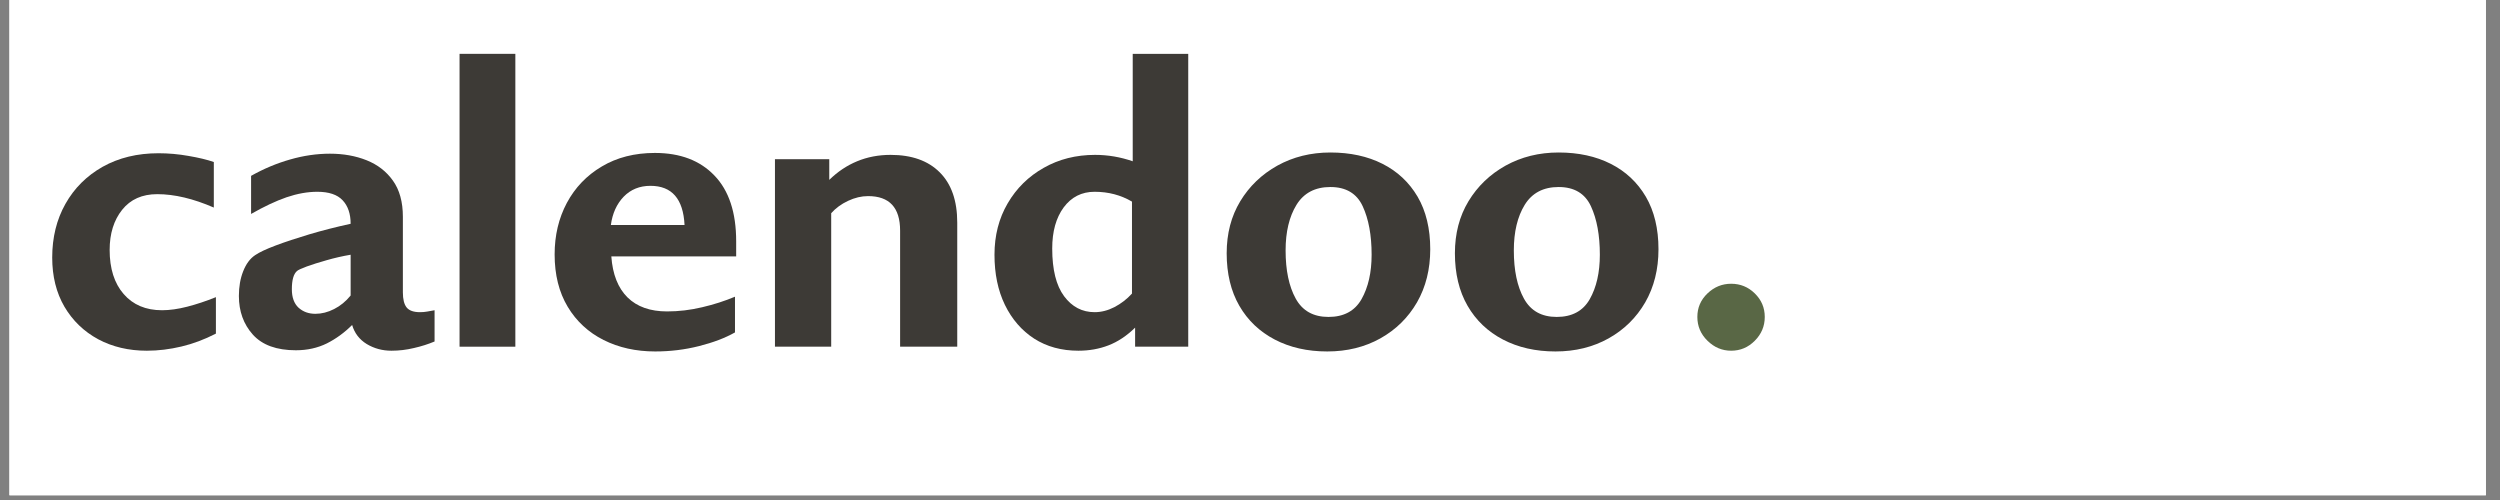<?xml version="1.0" encoding="UTF-8"?>
<svg xmlns="http://www.w3.org/2000/svg" xmlns:xlink="http://www.w3.org/1999/xlink" width="350" zoomAndPan="magnify" viewBox="0 0 262.5 52.5" height="70" preserveAspectRatio="xMidYMid meet" version="1.0">
  <rect x="0" y="0" width="262.5" height="52.5" fill="#808080" stroke="none"/>
  <defs>
    <g></g>
    <clipPath id="a582b6e005">
      <path d="M 0.992 0 L 261.016 0 L 261.016 52.004 L 0.992 52.004 Z M 0.992 0 " clip-rule="nonzero"></path>
    </clipPath>
  </defs>
  <g clip-path="url(#a582b6e005)">
    <path fill="#ffffff" d="M 0.992 0 L 261.016 0 L 261.016 52.004 L 0.992 52.004 Z M 0.992 0 " fill-opacity="1" fill-rule="nonzero"></path>
    <path fill="#ffffff" d="M 0.992 0 L 261.016 0 L 261.016 52.004 L 0.992 52.004 Z M 0.992 0 " fill-opacity="1" fill-rule="nonzero"></path>
  </g>
  <g fill="#3d3a36" fill-opacity="1">
    <g transform="translate(4.232, 36.403)">
      <g>
        <path d="M 18.438 -1.375 C 17.238 -0.758 16.031 -0.305 14.812 -0.016 C 13.594 0.273 12.383 0.422 11.188 0.422 C 9.281 0.422 7.578 0.02 6.078 -0.781 C 4.578 -1.594 3.395 -2.734 2.531 -4.203 C 1.676 -5.672 1.25 -7.391 1.25 -9.359 C 1.25 -11.473 1.711 -13.352 2.641 -15 C 3.566 -16.645 4.867 -17.941 6.547 -18.891 C 8.234 -19.836 10.188 -20.312 12.406 -20.312 C 13.457 -20.312 14.508 -20.219 15.562 -20.031 C 16.613 -19.852 17.5 -19.641 18.219 -19.391 L 18.219 -14.609 C 16.062 -15.547 14.082 -16.016 12.281 -16.016 C 10.695 -16.016 9.469 -15.469 8.594 -14.375 C 7.719 -13.281 7.281 -11.875 7.281 -10.156 C 7.281 -8.207 7.77 -6.664 8.75 -5.531 C 9.738 -4.395 11.082 -3.828 12.781 -3.828 C 13.582 -3.828 14.469 -3.953 15.438 -4.203 C 16.406 -4.453 17.406 -4.785 18.438 -5.203 Z M 18.438 -1.375 "></path>
      </g>
    </g>
  </g>
  <g fill="#3d3a36" fill-opacity="1">
    <g transform="translate(23.786, 36.403)">
      <g>
        <path d="M 18.516 -5.703 C 18.516 -4.984 18.645 -4.457 18.906 -4.125 C 19.176 -3.789 19.645 -3.625 20.312 -3.625 C 20.582 -3.625 20.832 -3.645 21.062 -3.688 C 21.301 -3.727 21.562 -3.773 21.844 -3.828 L 21.844 -0.547 C 21.176 -0.266 20.453 -0.035 19.672 0.141 C 18.898 0.328 18.113 0.422 17.312 0.422 C 16.363 0.422 15.5 0.188 14.719 -0.281 C 13.945 -0.758 13.438 -1.426 13.188 -2.281 C 12.383 -1.477 11.5 -0.832 10.531 -0.344 C 9.562 0.133 8.477 0.375 7.281 0.375 C 5.258 0.375 3.754 -0.172 2.766 -1.266 C 1.785 -2.359 1.297 -3.711 1.297 -5.328 C 1.297 -6.297 1.445 -7.16 1.75 -7.922 C 2.051 -8.691 2.469 -9.254 3 -9.609 C 3.438 -9.91 4.156 -10.25 5.156 -10.625 C 6.156 -11 7.332 -11.391 8.688 -11.797 C 10.051 -12.203 11.5 -12.57 13.031 -12.906 C 13.031 -13.957 12.75 -14.781 12.188 -15.375 C 11.633 -15.969 10.75 -16.266 9.531 -16.266 C 8.5 -16.266 7.422 -16.07 6.297 -15.688 C 5.18 -15.301 3.941 -14.719 2.578 -13.938 L 2.578 -17.938 C 3.91 -18.688 5.273 -19.258 6.672 -19.656 C 8.078 -20.062 9.473 -20.266 10.859 -20.266 C 12.273 -20.266 13.555 -20.035 14.703 -19.578 C 15.859 -19.117 16.781 -18.406 17.469 -17.438 C 18.164 -16.469 18.516 -15.203 18.516 -13.641 Z M 6.859 -6.031 C 6.859 -5.176 7.094 -4.531 7.562 -4.094 C 8.039 -3.664 8.629 -3.453 9.328 -3.453 C 9.984 -3.453 10.641 -3.617 11.297 -3.953 C 11.953 -4.285 12.531 -4.758 13.031 -5.375 L 13.031 -9.656 C 12.164 -9.508 11.32 -9.316 10.5 -9.078 C 9.688 -8.848 8.992 -8.629 8.422 -8.422 C 7.859 -8.211 7.52 -8.055 7.406 -7.953 C 7.039 -7.641 6.859 -7 6.859 -6.031 Z M 6.859 -6.031 "></path>
      </g>
    </g>
  </g>
  <g fill="#3d3a36" fill-opacity="1">
    <g transform="translate(45.378, 36.403)">
      <g>
        <path d="M 8.734 0 L 2.875 0 L 2.875 -30.75 L 8.734 -30.75 Z M 8.734 0 "></path>
      </g>
    </g>
  </g>
  <g fill="#3d3a36" fill-opacity="1">
    <g transform="translate(56.986, 36.403)">
      <g>
        <path d="M 11.781 -20.344 C 14.438 -20.344 16.52 -19.551 18.031 -17.969 C 19.551 -16.395 20.312 -14.094 20.312 -11.062 L 20.312 -9.484 L 7.203 -9.484 C 7.336 -7.598 7.906 -6.16 8.906 -5.172 C 9.906 -4.191 11.289 -3.703 13.062 -3.703 C 14.281 -3.703 15.504 -3.848 16.734 -4.141 C 17.973 -4.43 19.125 -4.801 20.188 -5.25 L 20.188 -1.5 C 19.156 -0.914 17.895 -0.438 16.406 -0.062 C 14.926 0.312 13.395 0.5 11.812 0.5 C 9.789 0.5 7.984 0.098 6.391 -0.703 C 4.797 -1.504 3.539 -2.664 2.625 -4.188 C 1.707 -5.719 1.25 -7.551 1.25 -9.688 C 1.25 -11.688 1.676 -13.488 2.531 -15.094 C 3.395 -16.707 4.617 -17.984 6.203 -18.922 C 7.785 -19.867 9.645 -20.344 11.781 -20.344 Z M 14.891 -12.781 C 14.754 -15.52 13.562 -16.891 11.312 -16.891 C 10.176 -16.891 9.238 -16.508 8.5 -15.75 C 7.77 -14.988 7.32 -14 7.156 -12.781 Z M 14.891 -12.781 "></path>
      </g>
    </g>
  </g>
  <g fill="#3d3a36" fill-opacity="1">
    <g transform="translate(78.62, 36.403)">
      <g>
        <path d="M 8.453 -17.516 C 9.336 -18.379 10.312 -19.031 11.375 -19.469 C 12.445 -19.914 13.617 -20.141 14.891 -20.141 C 17.109 -20.141 18.828 -19.531 20.047 -18.312 C 21.273 -17.094 21.891 -15.332 21.891 -13.031 L 21.891 0 L 15.891 0 L 15.891 -12.188 C 15.891 -14.602 14.77 -15.812 12.531 -15.812 C 11.832 -15.812 11.129 -15.645 10.422 -15.312 C 9.711 -14.977 9.125 -14.547 8.656 -14.016 L 8.656 0 L 2.75 0 L 2.75 -19.688 L 8.453 -19.688 Z M 8.453 -17.516 "></path>
      </g>
    </g>
  </g>
  <g fill="#3d3a36" fill-opacity="1">
    <g transform="translate(103.124, 36.403)">
      <g>
        <path d="M 15.812 -19.469 L 15.812 -30.75 L 21.641 -30.75 L 21.641 0 L 16.062 0 L 16.062 -2 C 15.176 -1.133 14.242 -0.516 13.266 -0.141 C 12.297 0.234 11.242 0.422 10.109 0.422 C 8.336 0.422 6.789 0 5.469 -0.844 C 4.156 -1.695 3.129 -2.879 2.391 -4.391 C 1.66 -5.898 1.297 -7.656 1.297 -9.656 C 1.297 -11.676 1.758 -13.477 2.688 -15.062 C 3.613 -16.645 4.875 -17.883 6.469 -18.781 C 8.062 -19.688 9.859 -20.141 11.859 -20.141 C 13.211 -20.141 14.531 -19.914 15.812 -19.469 Z M 7.359 -10.312 C 7.359 -8.094 7.773 -6.422 8.609 -5.297 C 9.441 -4.18 10.508 -3.625 11.812 -3.625 C 12.508 -3.625 13.203 -3.801 13.891 -4.156 C 14.586 -4.52 15.203 -4.992 15.734 -5.578 L 15.734 -15.234 C 14.566 -15.922 13.258 -16.266 11.812 -16.266 C 10.457 -16.266 9.375 -15.719 8.562 -14.625 C 7.758 -13.531 7.359 -12.094 7.359 -10.312 Z M 7.359 -10.312 "></path>
      </g>
    </g>
  </g>
  <g fill="#3d3a36" fill-opacity="1">
    <g transform="translate(127.504, 36.403)">
      <g>
        <path d="M 22.672 -10.234 C 22.672 -8.129 22.207 -6.27 21.281 -4.656 C 20.352 -3.051 19.07 -1.789 17.438 -0.875 C 15.801 0.039 13.941 0.5 11.859 0.5 C 9.773 0.5 7.938 0.082 6.344 -0.75 C 4.75 -1.582 3.508 -2.766 2.625 -4.297 C 1.738 -5.836 1.297 -7.676 1.297 -9.812 C 1.297 -11.875 1.77 -13.691 2.719 -15.266 C 3.676 -16.848 4.977 -18.098 6.625 -19.016 C 8.281 -19.93 10.133 -20.391 12.188 -20.391 C 14.27 -20.391 16.094 -19.992 17.656 -19.203 C 19.227 -18.41 20.457 -17.258 21.344 -15.75 C 22.227 -14.238 22.672 -12.398 22.672 -10.234 Z M 7.484 -10.109 C 7.484 -8.023 7.836 -6.336 8.547 -5.047 C 9.254 -3.766 10.398 -3.125 11.984 -3.125 C 13.586 -3.125 14.742 -3.742 15.453 -4.984 C 16.16 -6.234 16.516 -7.789 16.516 -9.656 C 16.516 -11.707 16.203 -13.406 15.578 -14.75 C 14.953 -16.094 13.82 -16.766 12.188 -16.766 C 10.582 -16.766 9.395 -16.141 8.625 -14.891 C 7.863 -13.648 7.484 -12.055 7.484 -10.109 Z M 7.484 -10.109 "></path>
      </g>
    </g>
  </g>
  <g fill="#3d3a36" fill-opacity="1">
    <g transform="translate(151.468, 36.403)">
      <g>
        <path d="M 22.672 -10.234 C 22.672 -8.129 22.207 -6.27 21.281 -4.656 C 20.352 -3.051 19.07 -1.789 17.438 -0.875 C 15.801 0.039 13.941 0.5 11.859 0.5 C 9.773 0.5 7.938 0.082 6.344 -0.75 C 4.75 -1.582 3.508 -2.766 2.625 -4.297 C 1.738 -5.836 1.297 -7.676 1.297 -9.812 C 1.297 -11.875 1.77 -13.691 2.719 -15.266 C 3.676 -16.848 4.977 -18.098 6.625 -19.016 C 8.281 -19.93 10.133 -20.391 12.188 -20.391 C 14.27 -20.391 16.094 -19.992 17.656 -19.203 C 19.227 -18.41 20.457 -17.258 21.344 -15.75 C 22.227 -14.238 22.672 -12.398 22.672 -10.234 Z M 7.484 -10.109 C 7.484 -8.023 7.836 -6.336 8.547 -5.047 C 9.254 -3.766 10.398 -3.125 11.984 -3.125 C 13.586 -3.125 14.742 -3.742 15.453 -4.984 C 16.16 -6.234 16.516 -7.789 16.516 -9.656 C 16.516 -11.707 16.203 -13.406 15.578 -14.75 C 14.953 -16.094 13.82 -16.766 12.188 -16.766 C 10.582 -16.766 9.395 -16.141 8.625 -14.891 C 7.863 -13.648 7.484 -12.055 7.484 -10.109 Z M 7.484 -10.109 "></path>
      </g>
    </g>
  </g>
  <g fill="#596745" fill-opacity="1">
    <g transform="translate(175.441, 36.403)">
      <g>
        <path d="M 9.859 -3.125 C 9.859 -2.156 9.508 -1.32 8.812 -0.625 C 8.125 0.07 7.297 0.422 6.328 0.422 C 5.379 0.422 4.551 0.07 3.844 -0.625 C 3.133 -1.32 2.781 -2.156 2.781 -3.125 C 2.781 -4.094 3.133 -4.914 3.844 -5.594 C 4.551 -6.27 5.379 -6.609 6.328 -6.609 C 7.297 -6.609 8.125 -6.27 8.812 -5.594 C 9.508 -4.914 9.859 -4.094 9.859 -3.125 Z M 9.859 -3.125 "></path>
      </g>
    </g>
  </g>
</svg>
